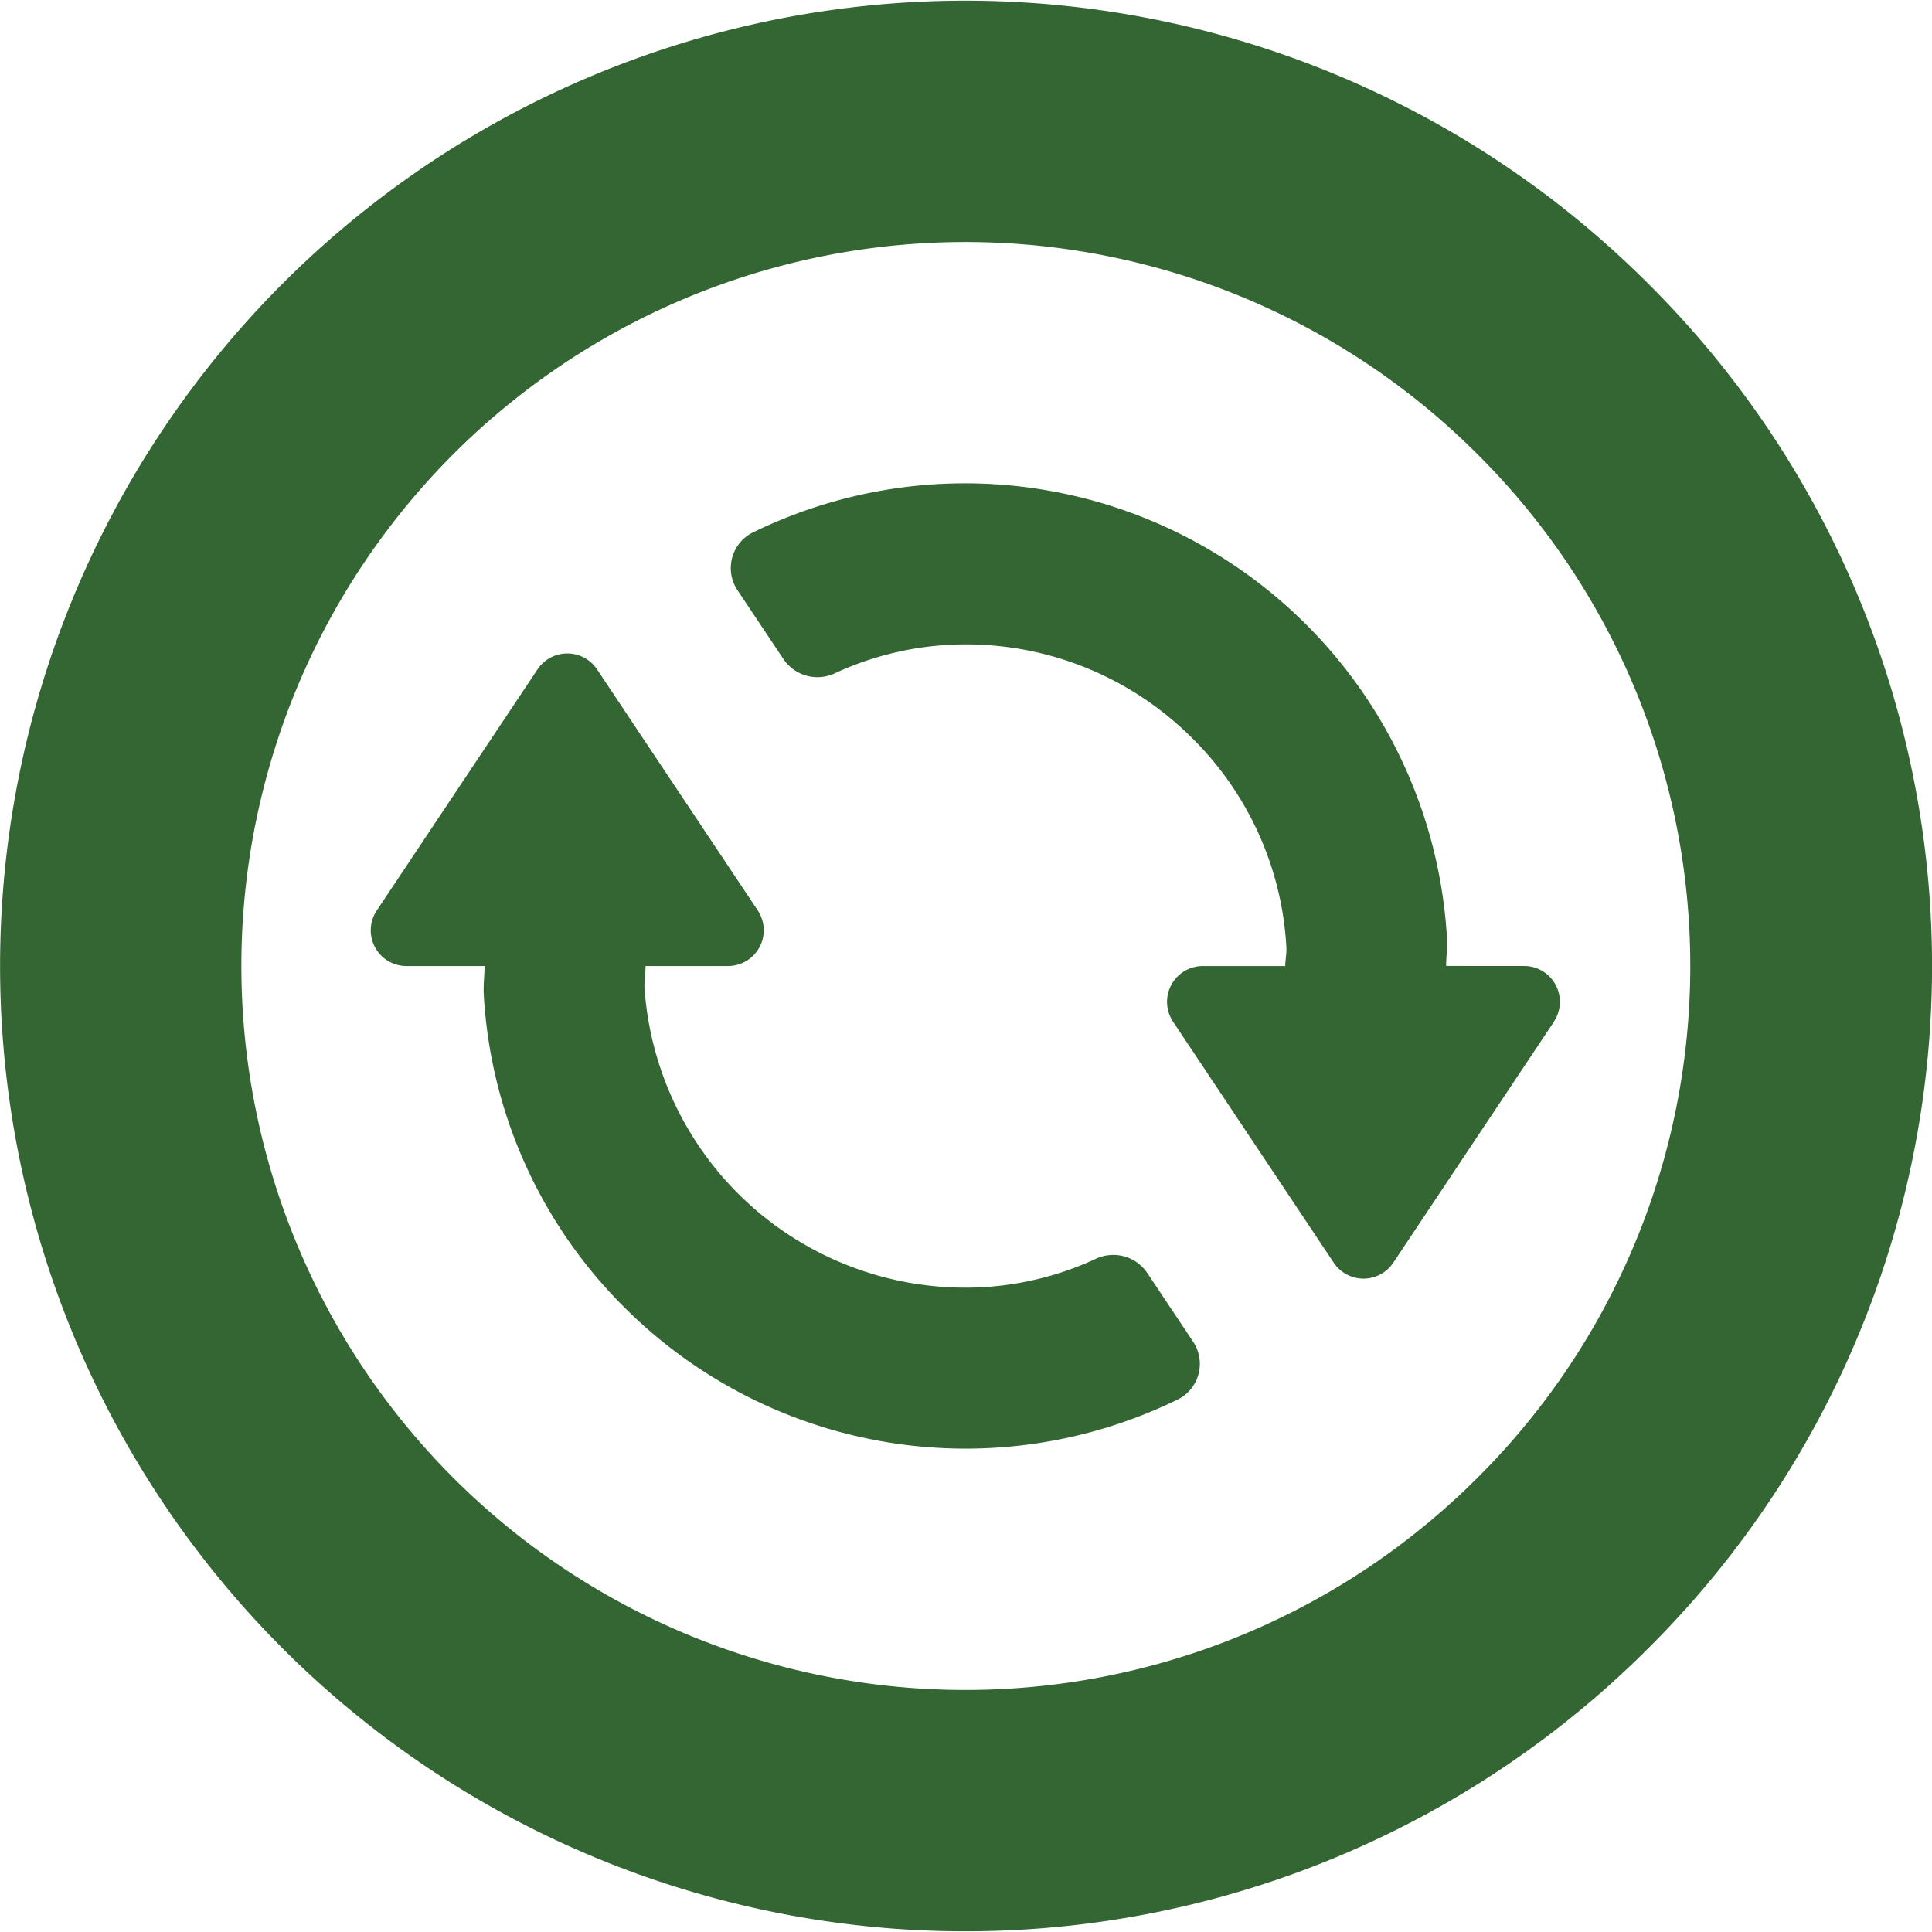 <?xml version="1.0" encoding="UTF-8" standalone="no"?>
<svg
   xmlns:dc="http://purl.org/dc/elements/1.1/"
   xmlns:cc="http://creativecommons.org/ns#"
   xmlns:rdf="http://www.w3.org/1999/02/22-rdf-syntax-ns#"
   xmlns:svg="http://www.w3.org/2000/svg"
   xmlns="http://www.w3.org/2000/svg"
   xmlns:sodipodi="http://sodipodi.sourceforge.net/DTD/sodipodi-0.dtd"
   xmlns:inkscape="http://www.inkscape.org/namespaces/inkscape"
   id="glyphicons-basic"
   viewBox="0 0 24.017 24.017"
   version="1.1"
   sodipodi:docname="glyphicons-basic-761-sync.svg"
   width="24.017"
   height="24.017"
   inkscape:version="0.92.5 (2060ec1f9f, 2020-04-08)">
  <defs
     id="defs6" />
  <sodipodi:namedview
     pagecolor="#ffffff"
     bordercolor="#666666"
     borderopacity="1"
     objecttolerance="10"
     gridtolerance="10"
     guidetolerance="10"
     inkscape:pageopacity="0"
     inkscape:pageshadow="2"
     inkscape:window-width="1920"
     inkscape:window-height="1009"
     id="namedview4"
     showgrid="false"
     fit-margin-top="0"
     fit-margin-left="0"
     fit-margin-right="0"
     fit-margin-bottom="0"
     inkscape:zoom="7.375"
     inkscape:cx="12.000104"
     inkscape:cy="12.0001"
     inkscape:window-x="-8"
     inkscape:window-y="-8"
     inkscape:window-maximized="1"
     inkscape:current-layer="glyphicons-basic" />
  <path
     id="sync"
     d="m 19.318,12.7 -1.998,2.997 a 0.445,0.445 0 0 1 -0.74,0 l -1.998,-2.997 a 0.445,0.445 0 0 1 0.37,-0.691 l 1.025,1.2e-4 c 7.9e-4,-0.08 0.019,-0.157 0.014,-0.238 a 3.966,3.966 0 0 0 -1.16,-2.585 c -0.057,-0.057 -0.116,-0.113 -0.177,-0.167 a 3.972,3.972 0 0 0 -2.892,-1.001 3.869,3.869 0 0 0 -1.374,0.347 0.51,0.51 0 0 1 -0.645,-0.166 l -0.571,-0.856 a 0.495,0.495 0 0 1 0.175,-0.718 6.001,6.001 0 0 1 8.64,5.026 c 0.007,0.121 -0.009,0.238 -0.01,0.357 l 0.97,2.2e-4 a 0.445,0.445 0 0 1 0.37,0.691 z m -5.06,3.119 a 0.51,0.51 0 0 0 -0.645,-0.166 3.866,3.866 0 0 1 -1.374,0.347 3.998,3.998 0 0 1 -4.229,-3.753 c 0,0 0.014,-0.158 0.015,-0.238 h 1.025 a 0.445,0.445 0 0 0 0.37,-0.691 l -1.998,-2.997 a 0.445,0.445 0 0 0 -0.74,0 l -1.998,2.997 a 0.444,0.444 0 0 0 0.37,0.691 l 0.97,2.4e-4 c -7.3e-4,0.119 -0.017,0.237 -0.01,0.357 a 5.951,5.951 0 0 0 1.74,3.878 q 0.035,0.035 0.071,0.07 a 5.999,5.999 0 0 0 6.828,1.077 0.495,0.495 0 0 0 0.175,-0.718 z m 6.228,4.675 a 12,12 0 1 1 0,-16.971 11.96,11.96 0 0 1 0,16.971 z M 18.364,5.644 a 9,9 0 1 0 0,12.729 8.972,8.972 0 0 0 0,-12.729 z"
     style="fill:#336633;fill-opacity:1"
     inkscape:connector-curvature="0" />
</svg>

